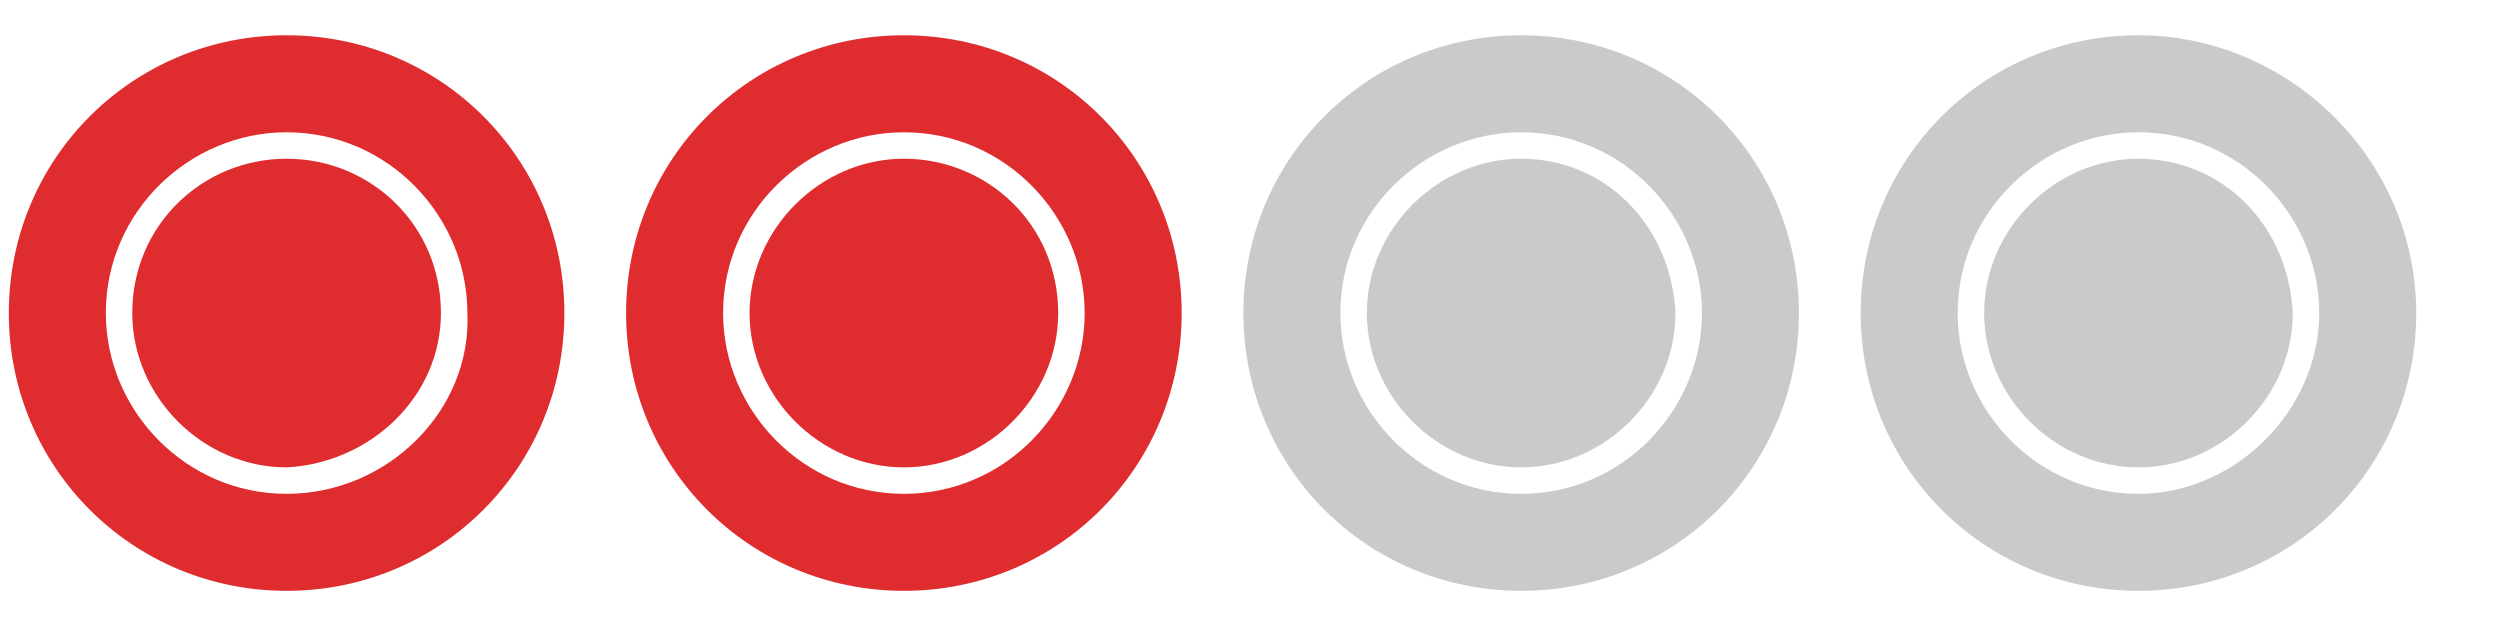 <?xml version="1.0" encoding="utf-8"?>
<!-- Generator: Adobe Illustrator 25.4.8, SVG Export Plug-In . SVG Version: 6.00 Build 0)  -->
<svg version="1.1" id="Capa_1" xmlns="http://www.w3.org/2000/svg" xmlns:xlink="http://www.w3.org/1999/xlink" x="0px" y="0px"
	 viewBox="0 0 56.7 14.2" style="enable-background:new 0 0 56.7 14.2;" xml:space="preserve">
<style type="text/css">
	.st0{fill:#DF2C2F;}
	.st1{fill:#CACACA;}
</style>
<g>
	<path class="st0" d="M6.5,3.6C4.6,3.6,3,5.1,3,7.1c0,1.9,1.6,3.5,3.5,3.5C8.4,10.5,10,9,10,7.1C10,5.1,8.4,3.6,6.5,3.6z"/>
	<path class="st0" d="M6.5,0.8C3,0.8,0.2,3.6,0.2,7.1s2.8,6.3,6.3,6.3s6.3-2.8,6.3-6.3S10,0.8,6.5,0.8z M6.5,11.2
		c-2.3,0-4.1-1.9-4.1-4.1c0-2.3,1.9-4.1,4.1-4.1c2.3,0,4.1,1.9,4.1,4.1C10.7,9.3,8.8,11.2,6.5,11.2z"/>
</g>
<g>
	<path class="st0" d="M20.5,3.6c-1.9,0-3.5,1.6-3.5,3.5c0,1.9,1.6,3.5,3.5,3.5c1.9,0,3.5-1.6,3.5-3.5C24,5.1,22.4,3.6,20.5,3.6z"/>
	<path class="st0" d="M20.5,0.8c-3.5,0-6.3,2.8-6.3,6.3s2.8,6.3,6.3,6.3s6.3-2.8,6.3-6.3S24,0.8,20.5,0.8z M20.5,11.2
		c-2.3,0-4.1-1.9-4.1-4.1c0-2.3,1.9-4.1,4.1-4.1c2.3,0,4.1,1.9,4.1,4.1C24.6,9.3,22.8,11.2,20.5,11.2z"/>
</g>
<g>
	<path class="st1" d="M34.5,3.6c-1.9,0-3.5,1.6-3.5,3.5c0,1.9,1.6,3.5,3.5,3.5c1.9,0,3.5-1.6,3.5-3.5C37.9,5.1,36.4,3.6,34.5,3.6z"
		/>
	<path class="st1" d="M34.5,0.8c-3.5,0-6.3,2.8-6.3,6.3s2.8,6.3,6.3,6.3s6.3-2.8,6.3-6.3S38,0.8,34.5,0.8z M34.5,11.2
		c-2.3,0-4.1-1.9-4.1-4.1c0-2.3,1.9-4.1,4.1-4.1c2.3,0,4.1,1.9,4.1,4.1C38.6,9.3,36.8,11.2,34.5,11.2z"/>
</g>
<g>
	<path class="st1" d="M48.5,3.6c-1.9,0-3.5,1.6-3.5,3.5c0,1.9,1.6,3.5,3.5,3.5c1.9,0,3.5-1.6,3.5-3.5C51.9,5.1,50.4,3.6,48.5,3.6z"
		/>
	<path class="st1" d="M48.5,0.8c-3.5,0-6.3,2.8-6.3,6.3s2.8,6.3,6.3,6.3s6.3-2.8,6.3-6.3S51.9,0.8,48.5,0.8z M48.5,11.2
		c-2.3,0-4.1-1.9-4.1-4.1c0-2.3,1.9-4.1,4.1-4.1c2.3,0,4.1,1.9,4.1,4.1C52.6,9.3,50.7,11.2,48.5,11.2z"/>
</g>
</svg>
